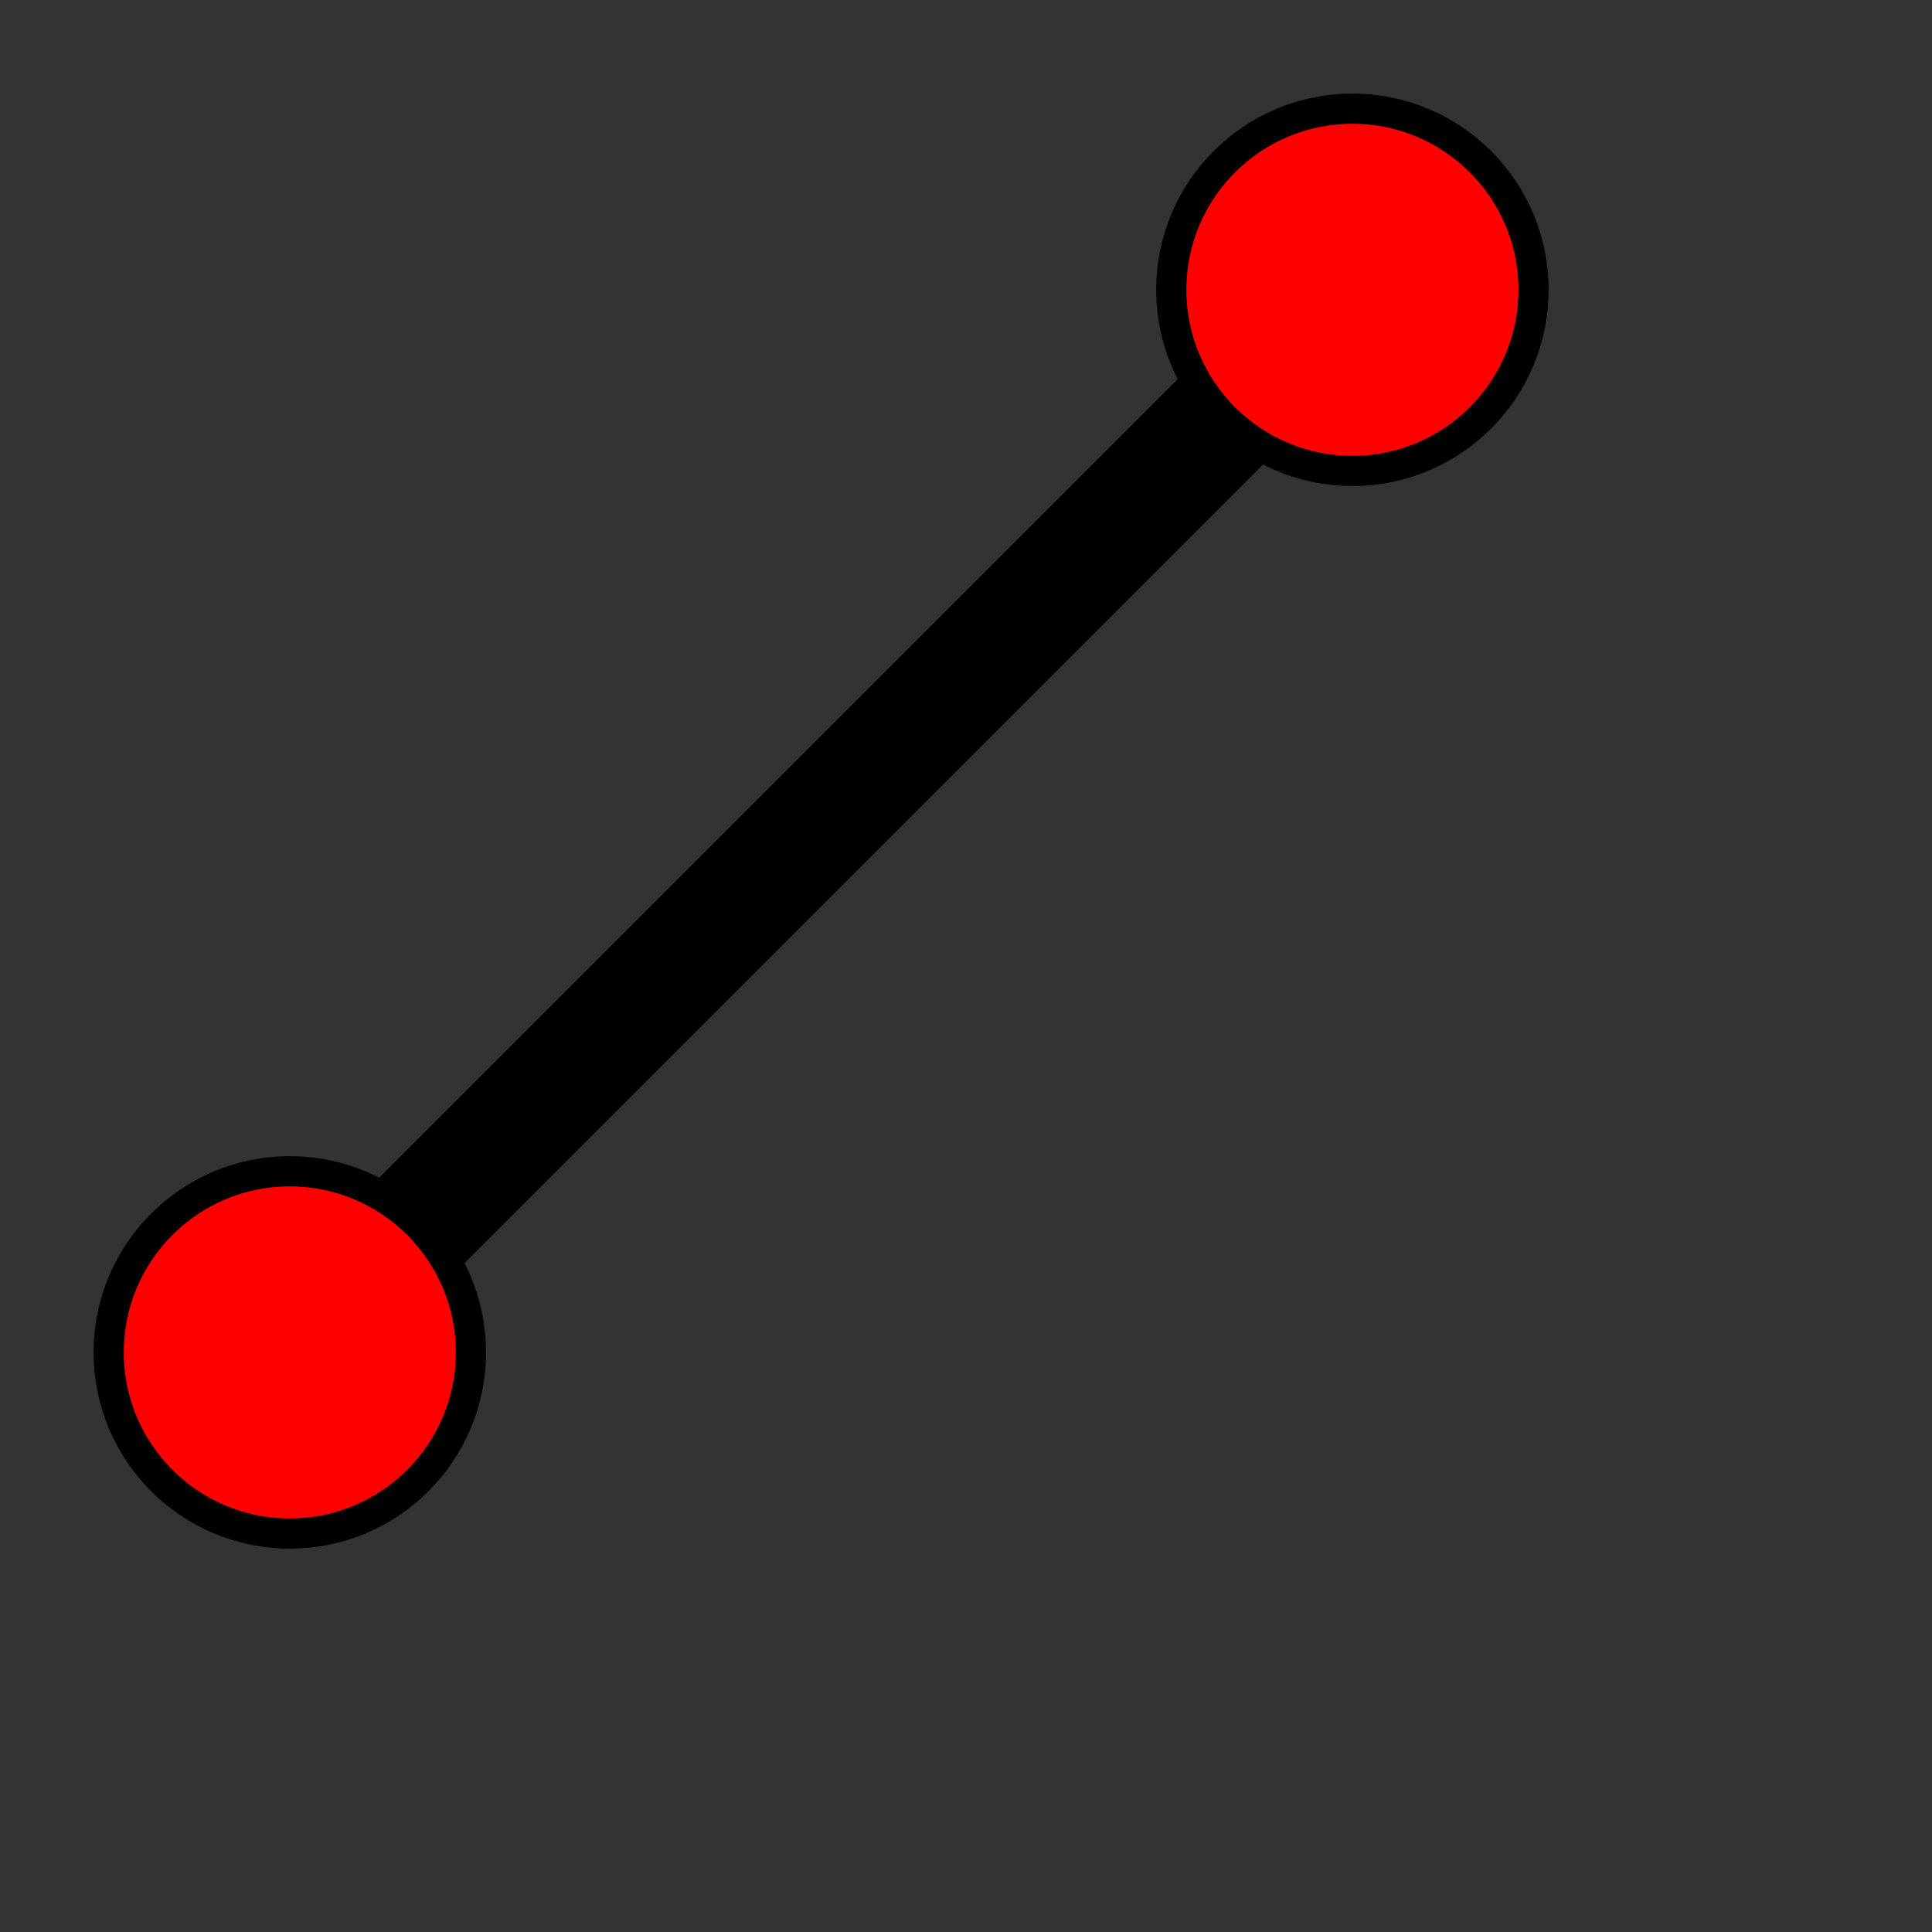 <?xml version="1.0" standalone="no"?>
<!DOCTYPE svg PUBLIC "-//W3C//DTD SVG 1.1//EN"
"http://www.w3.org/Graphics/SVG/1.1/DTD/svg11.dtd">
<svg width="768" height="768" version="1.1" xmlns="http://www.w3.org/2000/svg">
<rect width="100%" height="100%" fill="#333333" stroke="none"/>
<path d=" M 115.2 537.6L 537.6 115.2"  fill="#ffff00"  fill-opacity="0.5"  stroke="#000000"  stroke-opacity="1"  stroke-width="48" />
<circle cx="115.2"  cy="537.6"  r="72"  fill="#ff0000"  fill-opacity="1"  stroke="#000000"  stroke-opacity="1"  stroke-width="12" />
<circle cx="537.6"  cy="115.2"  r="72"  fill="#ff0000"  fill-opacity="1"  stroke="#000000"  stroke-opacity="1"  stroke-width="12" />
</svg>
